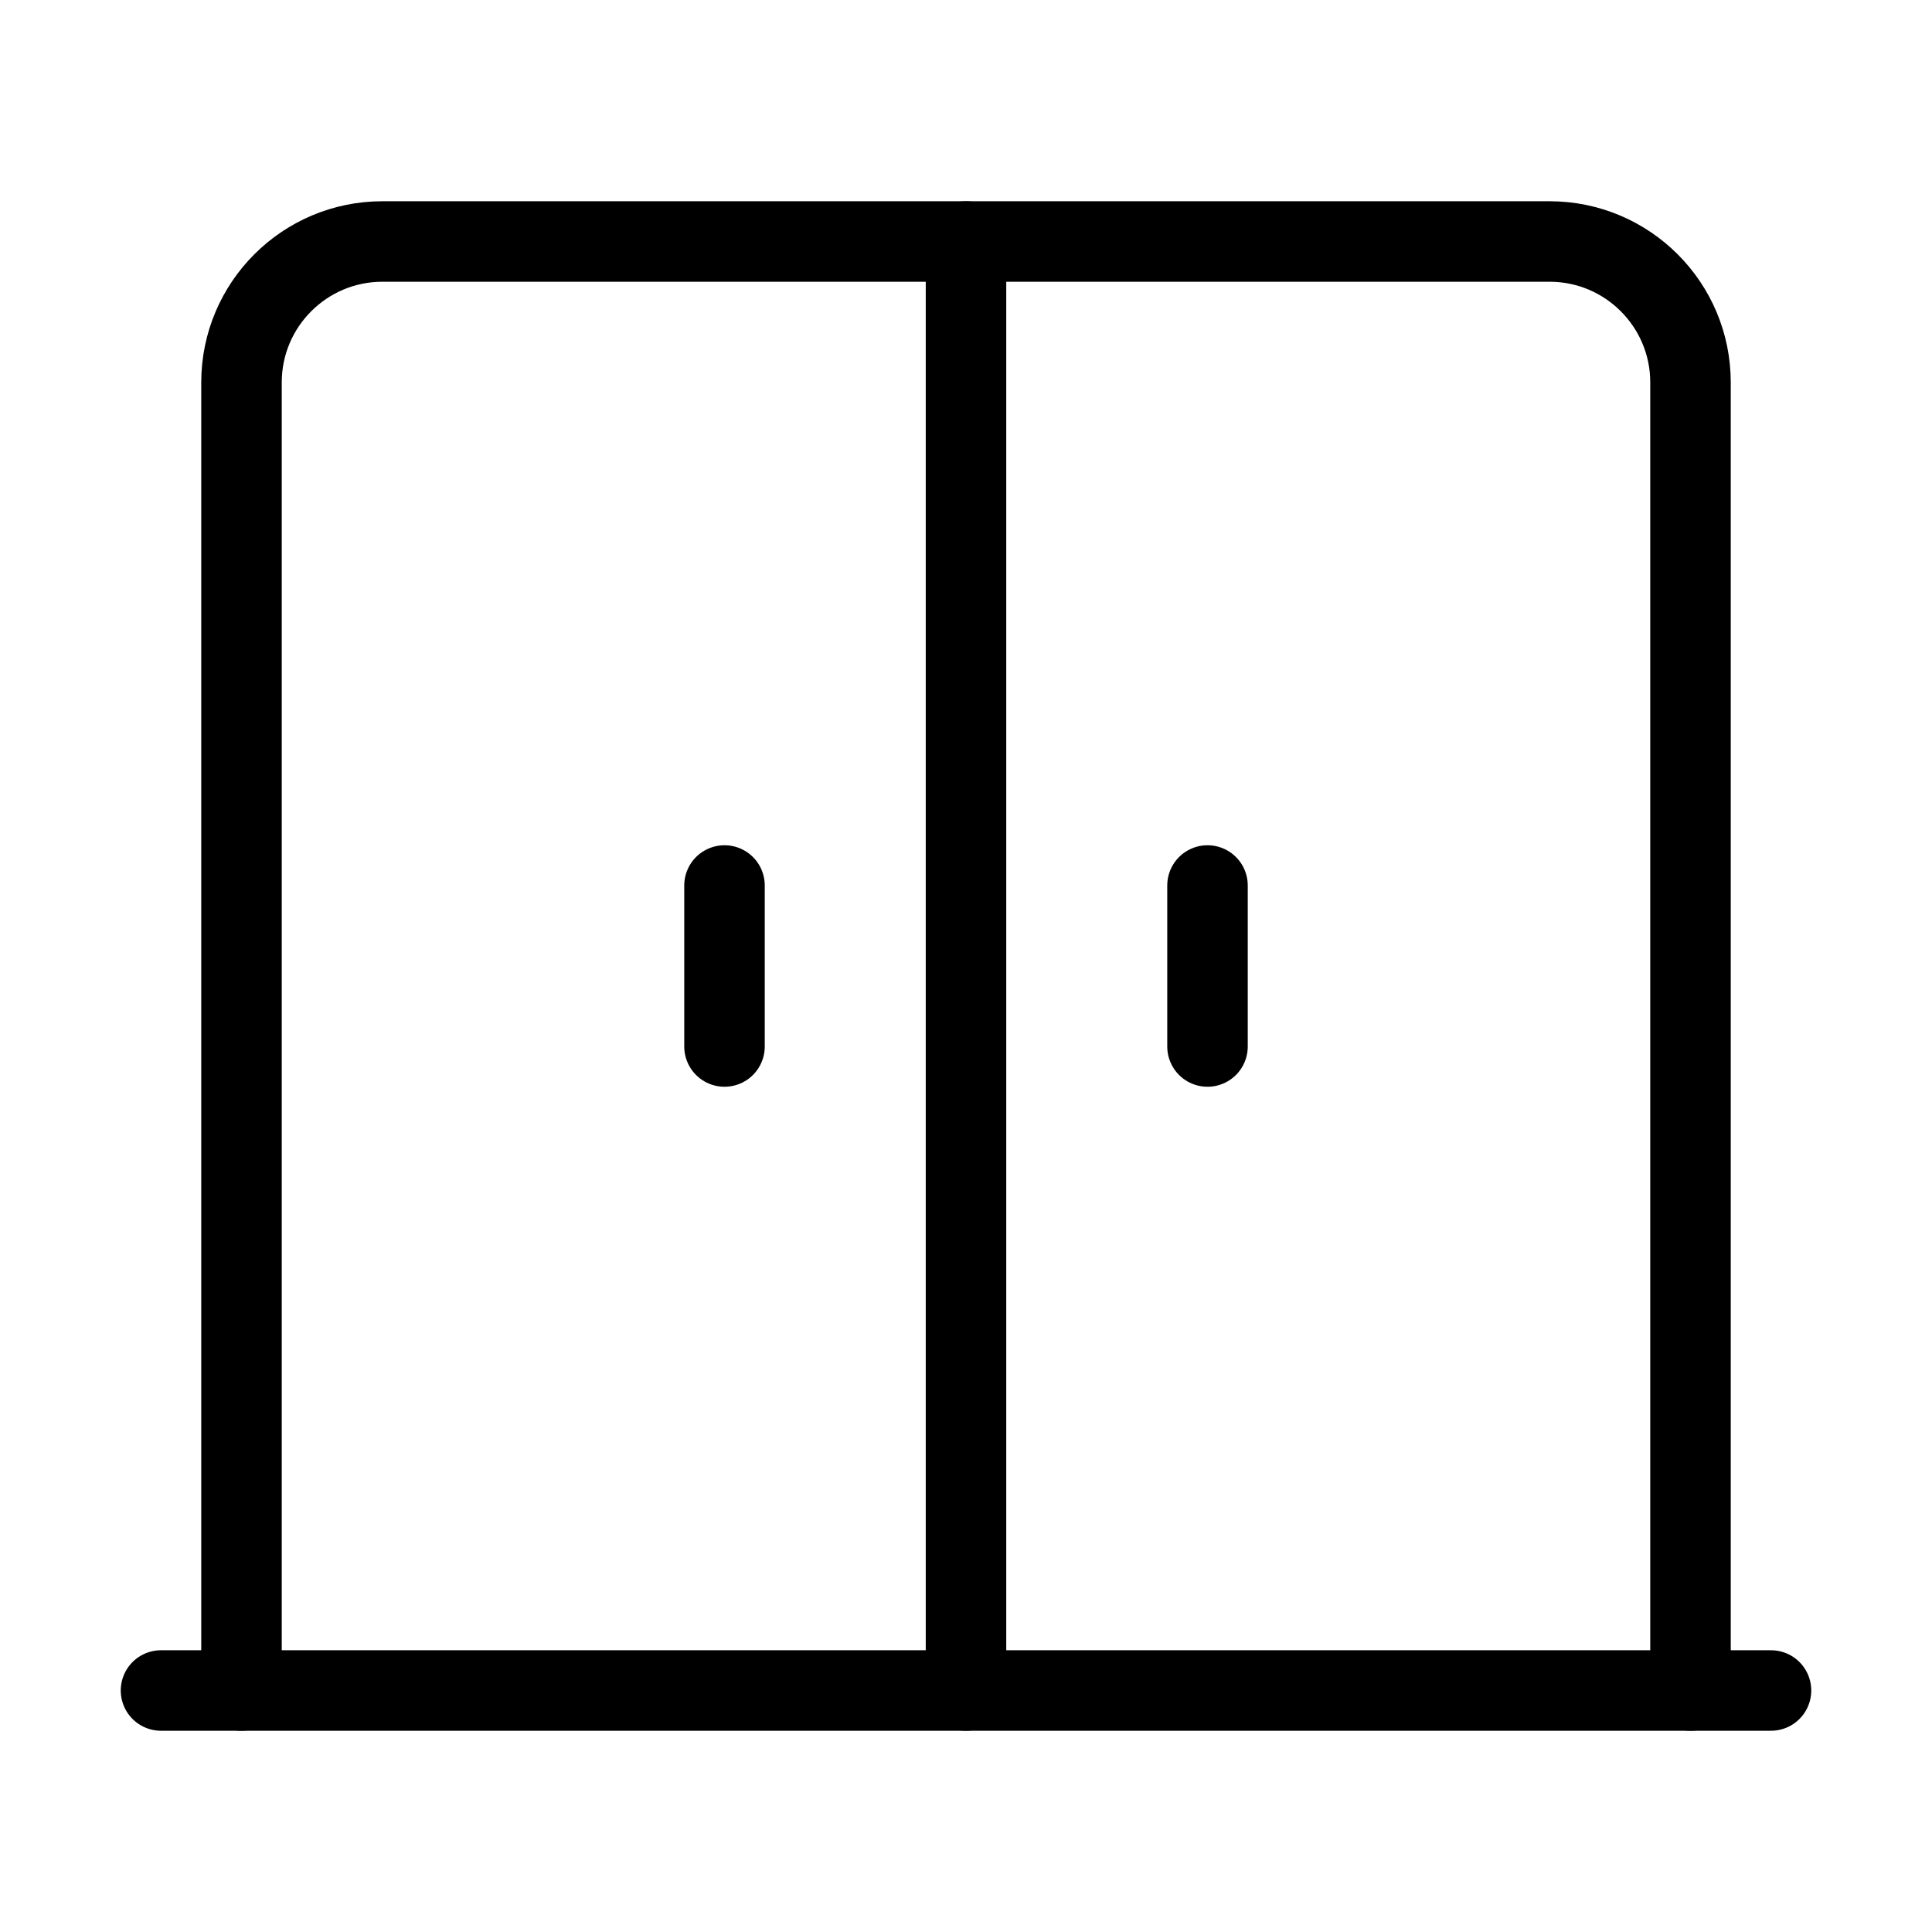 <svg width="24" height="24" viewBox="0 0 24 24" fill="none" xmlns="http://www.w3.org/2000/svg">
<path d="M3 21V4.75C3 3.784 3.784 3 4.75 3H19.25C20.216 3 21 3.784 21 4.75V21" stroke="currentColor" stroke-width="1" stroke-linecap="round" stroke-linejoin="round"/>
<path d="M22 21H2" stroke="currentColor" stroke-width="1" stroke-linecap="round" stroke-linejoin="round"/>
<path d="M9 13V11" stroke="currentColor" stroke-width="1" stroke-linecap="round" stroke-linejoin="round"/>
<path d="M15 11V13" stroke="currentColor" stroke-width="1" stroke-linecap="round" stroke-linejoin="round"/>
<path d="M12 3V21" stroke="currentColor" stroke-width="1" stroke-linecap="round" stroke-linejoin="round"/>
</svg>